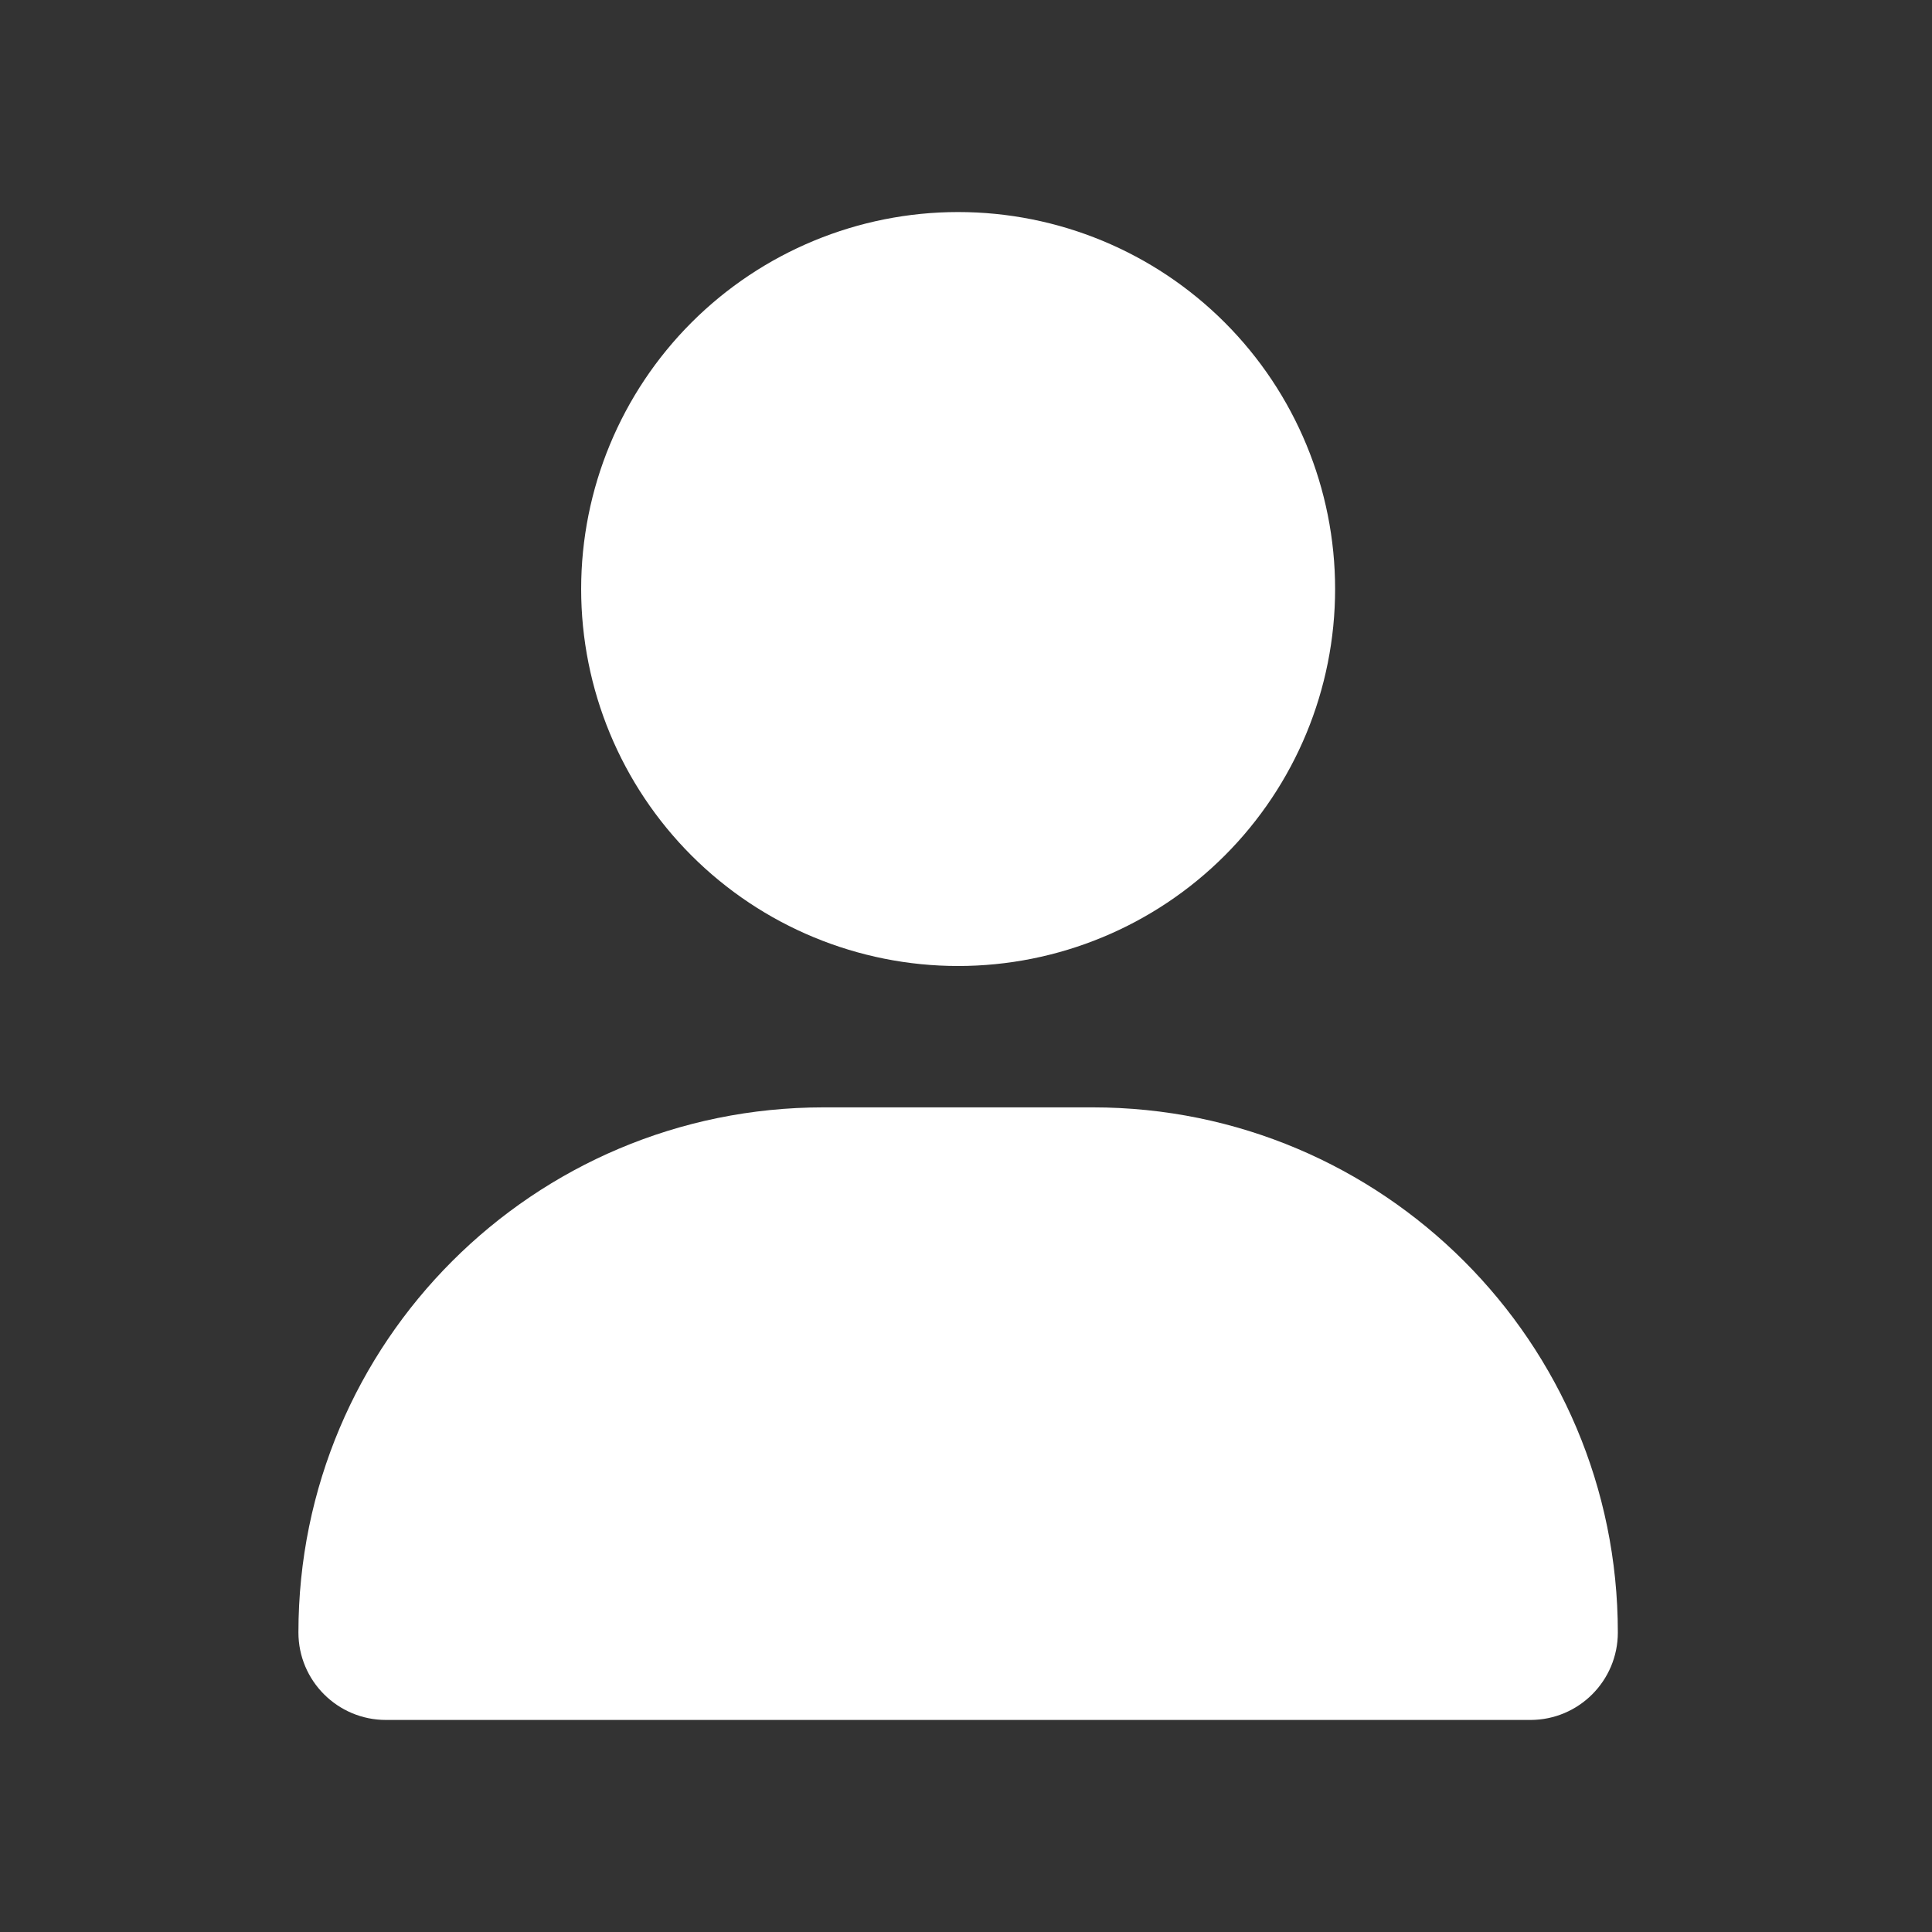 <svg width="41" height="41" viewBox="0 0 41 41" fill="none" xmlns="http://www.w3.org/2000/svg">
<rect x="0" y="0" width="41" height="41" fill="#333333" stroke="none"/>
<g id="icons">
<path id="Primary" d="M20.333 20.5C22.455 20.5 24.49 19.657 25.99 18.157C27.49 16.657 28.333 14.622 28.333 12.5C28.333 10.378 27.49 8.343 25.99 6.843C24.49 5.343 22.455 4.5 20.333 4.5C18.212 4.5 16.177 5.343 14.676 6.843C13.176 8.343 12.333 10.378 12.333 12.5C12.333 14.622 13.176 16.657 14.676 18.157C16.177 19.657 18.212 20.5 20.333 20.5ZM17.477 23.5C11.321 23.5 6.333 28.488 6.333 34.644C6.333 35.669 7.165 36.5 8.19 36.5H32.477C33.502 36.5 34.333 35.669 34.333 34.644C34.333 28.488 29.346 23.5 23.189 23.5H17.477Z" fill="white"/>
</g>
</svg>
